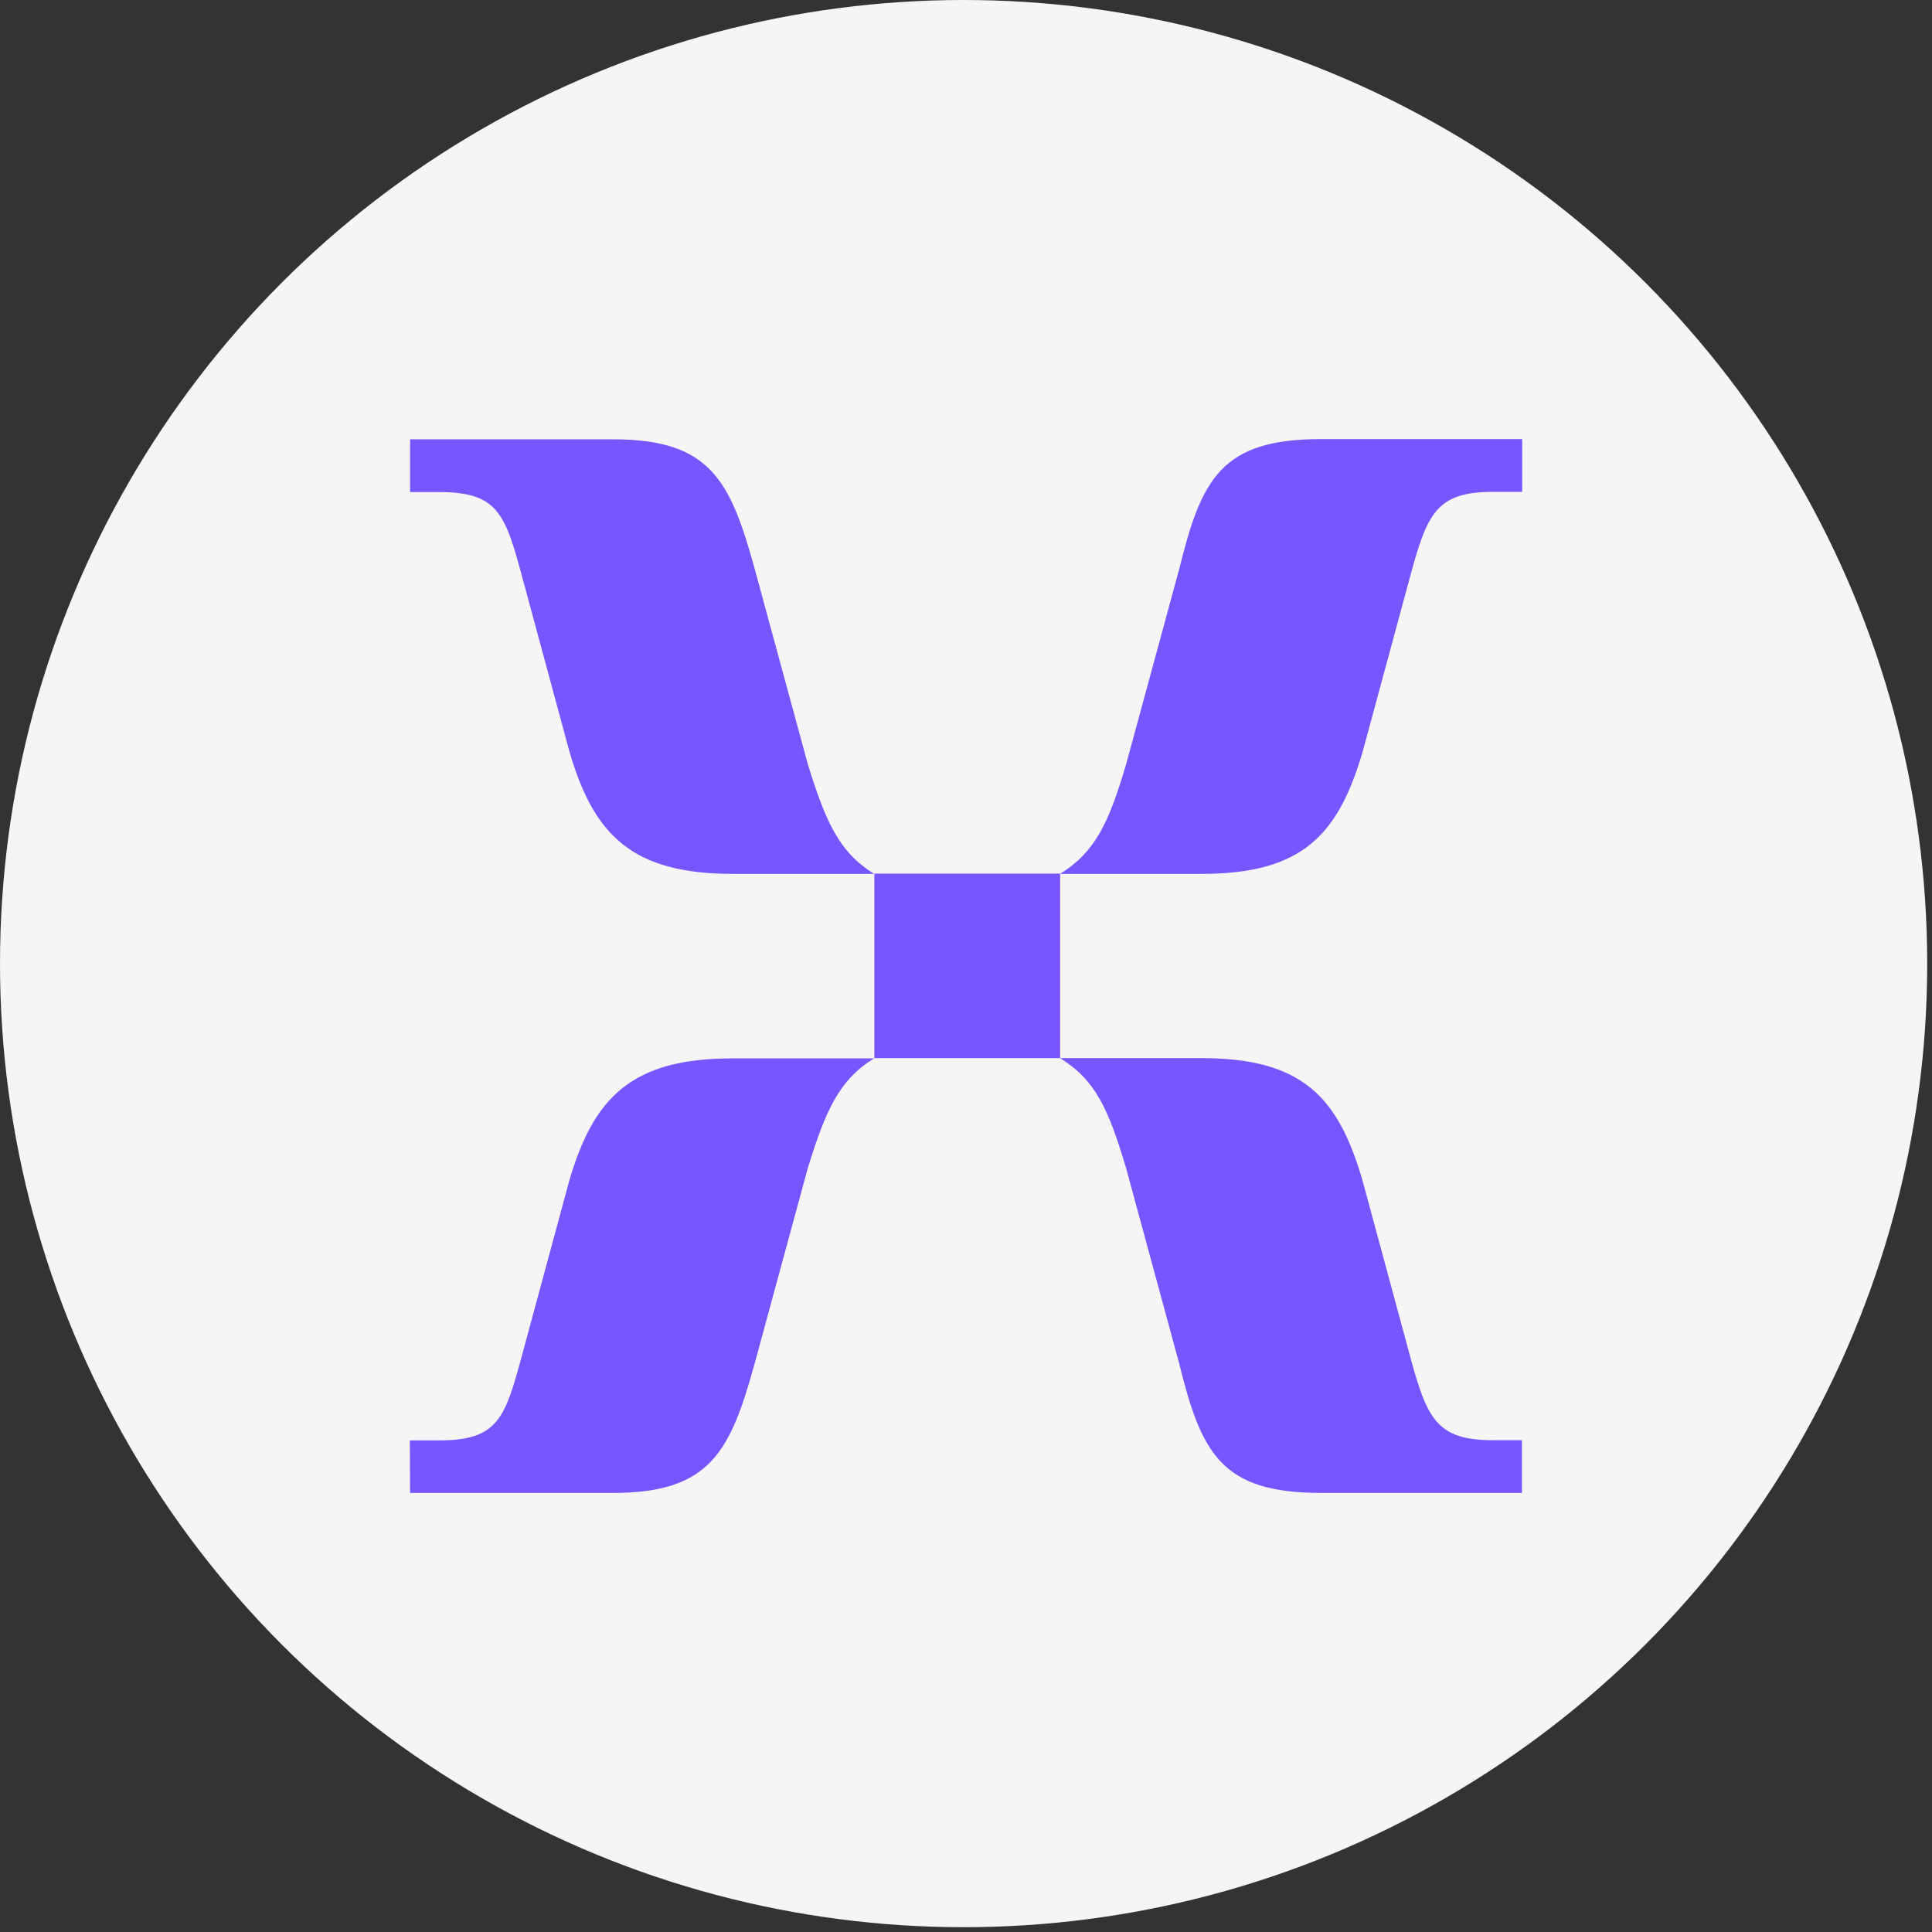 <svg width="66" height="66" viewBox="0 0 66 66" fill="none" xmlns="http://www.w3.org/2000/svg">
<rect x="0" y="0" width="66" height="66" fill="#333333" stroke="none"/>
<circle cx="32.918" cy="32.918" r="32.918" fill="#F5F5F5"/>
<g clip-path="url(#clip0_4709_25)">
<path d="M25.031 29.853H29.861C28.652 29.101 28.2 28.052 27.596 26.106L25.781 19.432C24.954 16.429 24.273 15.008 20.951 15.008H14.008V16.809H14.995C17.031 16.809 17.261 17.562 17.866 19.812L19.45 25.665C20.277 28.508 21.571 29.853 25.031 29.853ZM36.215 29.853H41.045C44.521 29.853 45.723 28.5 46.557 25.657L48.142 19.804C48.747 17.554 49.045 16.802 51.013 16.802H52V15H45.126C41.727 15 41.045 16.353 40.288 19.424L38.473 26.098C37.876 28.12 37.417 29.101 36.215 29.853ZM29.869 36.147H36.215V29.845H29.869V36.147ZM14.008 51H20.951C24.273 51 24.954 49.571 25.781 46.576L27.596 39.902C28.2 37.956 28.652 36.9 29.861 36.155H25.031C21.556 36.155 20.27 37.508 19.443 40.35L17.858 46.203C17.253 48.453 17.031 49.206 14.988 49.206H14L14.008 51ZM45.118 51H51.992V49.199H51.005C49.045 49.199 48.739 48.446 48.134 46.196L46.55 40.343C45.723 37.492 44.513 36.147 41.038 36.147H36.215C37.425 36.9 37.861 37.873 38.466 39.894L40.28 46.568C41.038 49.647 41.719 51 45.118 51Z" fill="#7856FF"/>
</g>
<defs>
<clipPath id="clip0_4709_25">
<rect width="38" height="36" fill="white" transform="translate(14 15)"/>
</clipPath>
</defs>
</svg>
